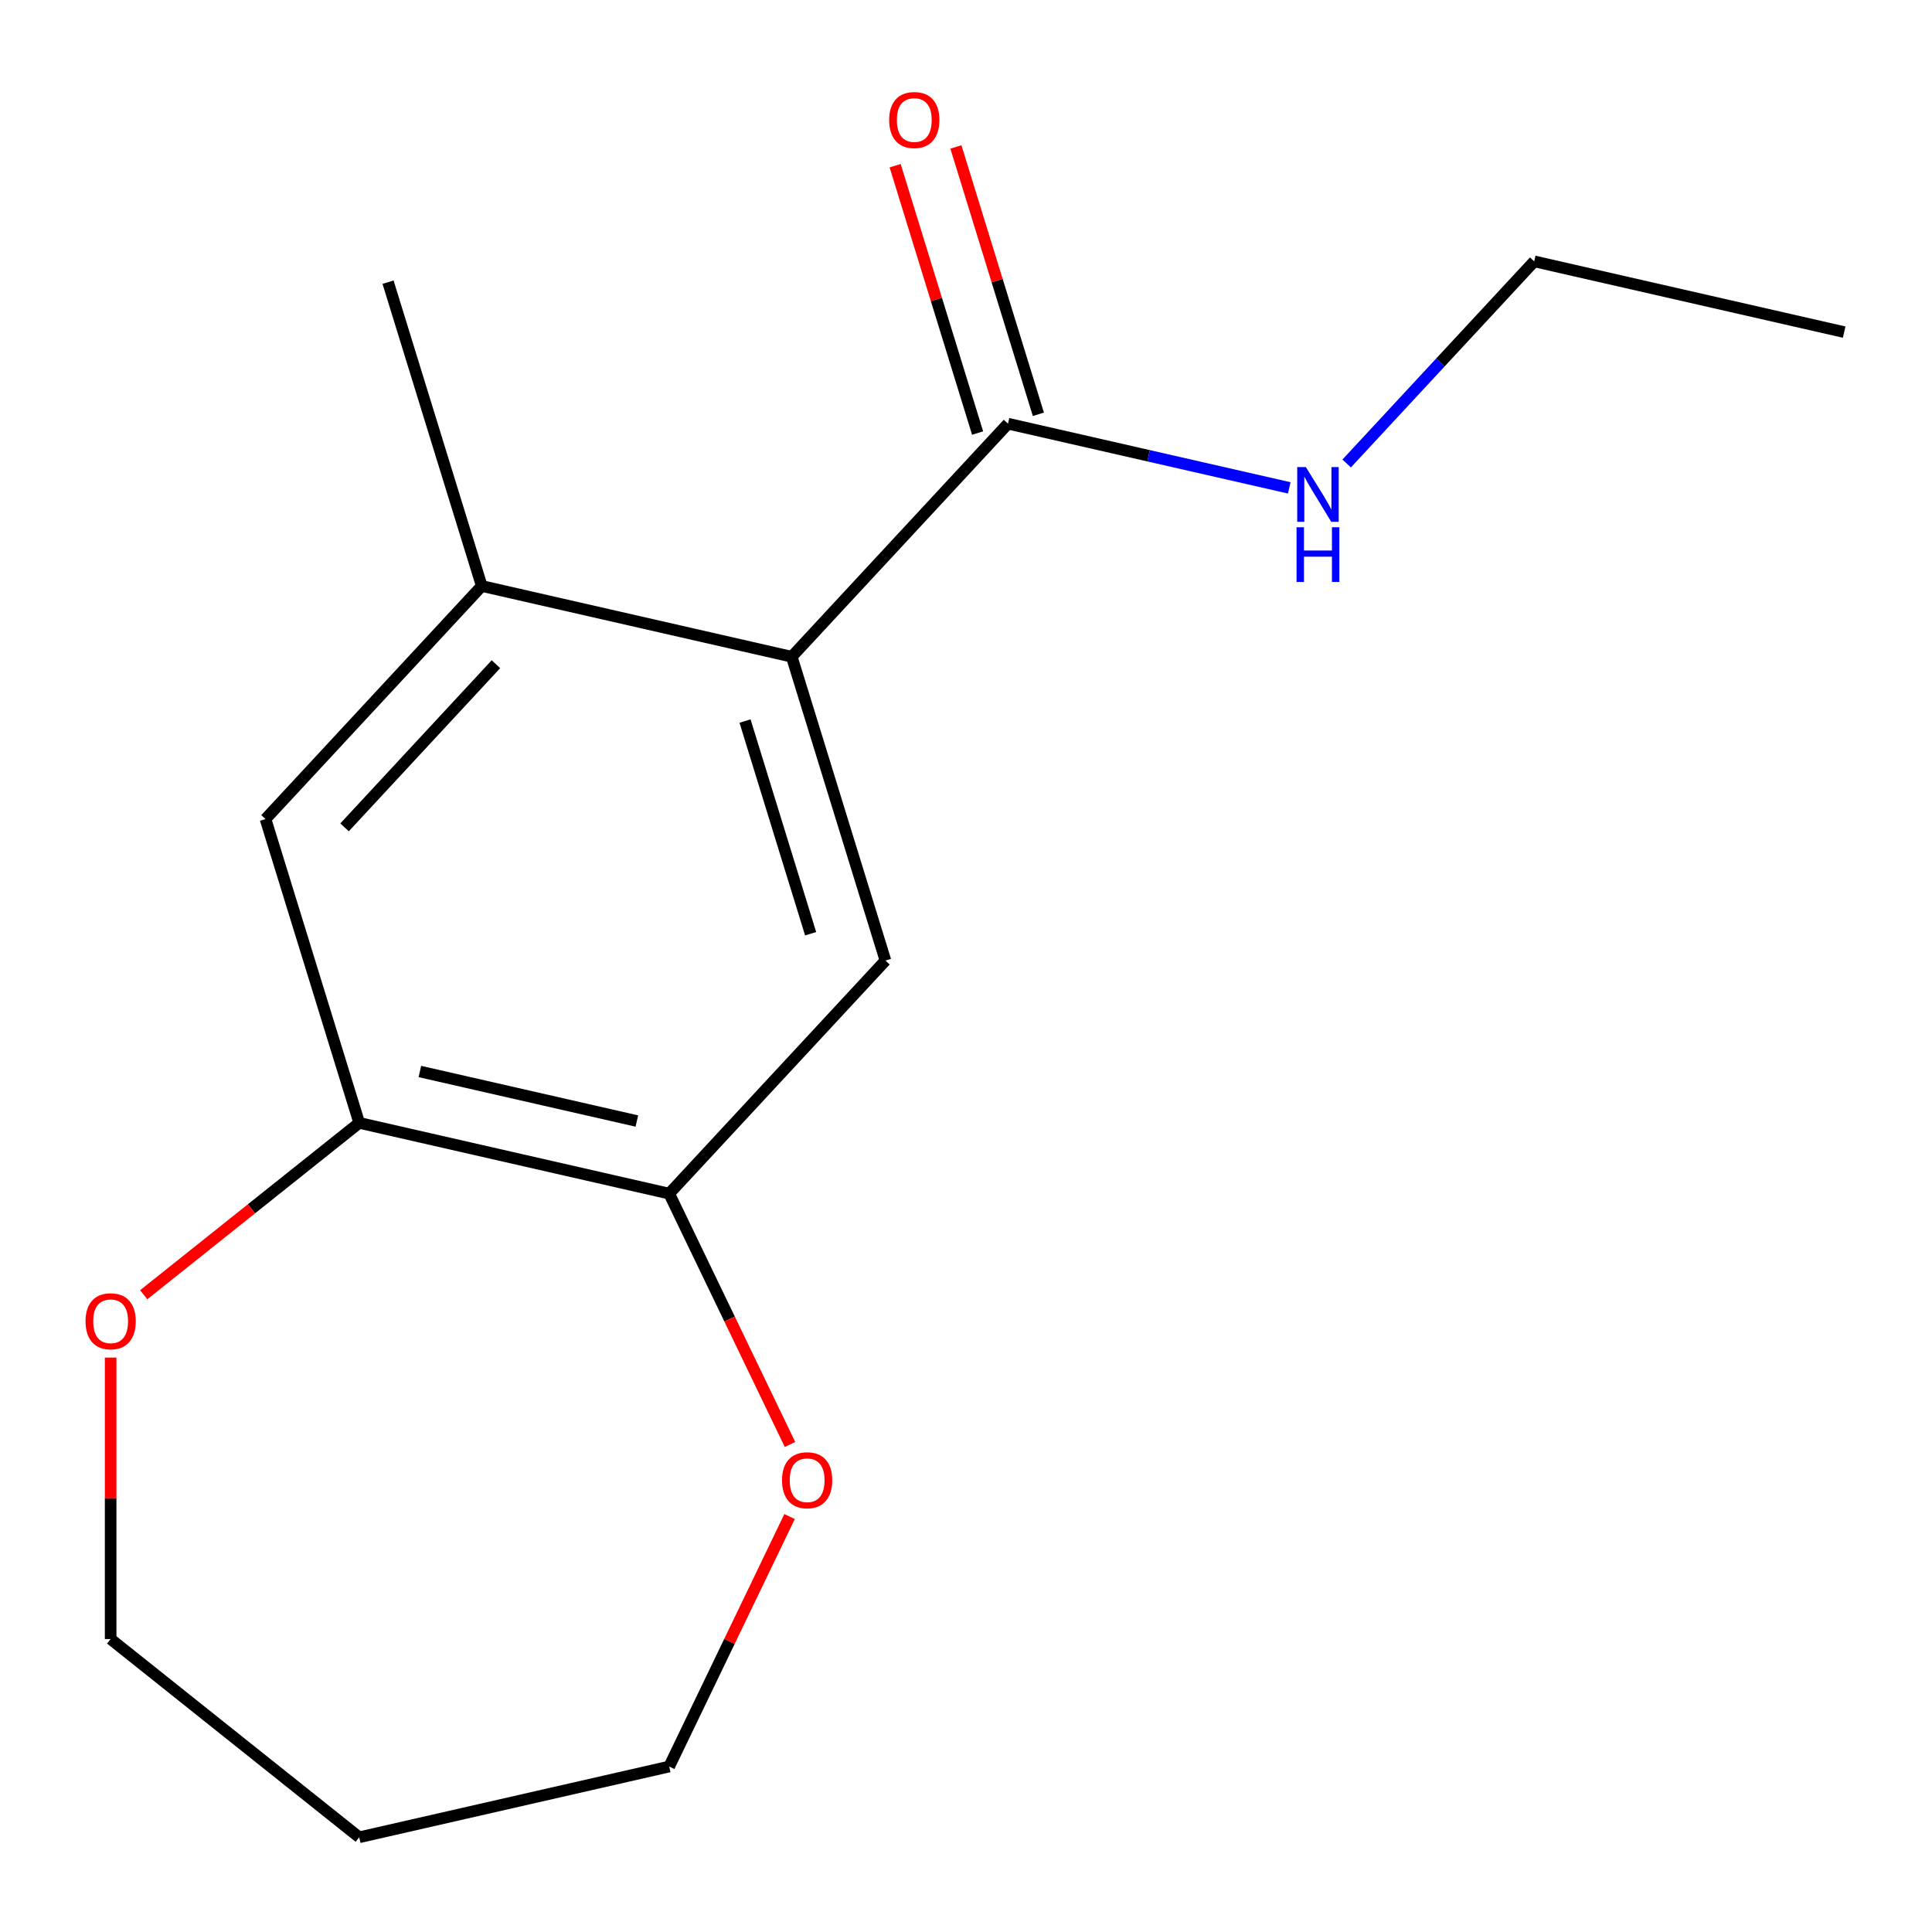<?xml version='1.0' encoding='iso-8859-1'?>
<svg version='1.1' baseProfile='full'
              xmlns='http://www.w3.org/2000/svg'
                      xmlns:rdkit='http://www.rdkit.org/xml'
                      xmlns:xlink='http://www.w3.org/1999/xlink'
                  xml:space='preserve'
width='1000px' height='1000px' viewBox='0 0 1000 1000'>
<!-- END OF HEADER -->
<rect style='opacity:1.0;fill:#FFFFFF;stroke:none' width='1000' height='1000' x='0' y='0'> </rect>
<path class='bond-0' d='M 409.8,339.93 L 458.306,497.184' style='fill:none;fill-rule:evenodd;stroke:#000000;stroke-width:6px;stroke-linecap:butt;stroke-linejoin:miter;stroke-opacity:1' />
<path class='bond-0' d='M 385.625,373.219 L 419.579,483.297' style='fill:none;fill-rule:evenodd;stroke:#000000;stroke-width:6px;stroke-linecap:butt;stroke-linejoin:miter;stroke-opacity:1' />
<path class='bond-1' d='M 409.8,339.93 L 521.733,219.295' style='fill:none;fill-rule:evenodd;stroke:#000000;stroke-width:6px;stroke-linecap:butt;stroke-linejoin:miter;stroke-opacity:1' />
<path class='bond-2' d='M 409.8,339.93 L 249.36,303.31' style='fill:none;fill-rule:evenodd;stroke:#000000;stroke-width:6px;stroke-linecap:butt;stroke-linejoin:miter;stroke-opacity:1' />
<path class='bond-3' d='M 458.306,497.184 L 346.373,617.82' style='fill:none;fill-rule:evenodd;stroke:#000000;stroke-width:6px;stroke-linecap:butt;stroke-linejoin:miter;stroke-opacity:1' />
<path class='bond-8' d='M 537.458,214.444 L 516.116,145.254' style='fill:none;fill-rule:evenodd;stroke:#000000;stroke-width:6px;stroke-linecap:butt;stroke-linejoin:miter;stroke-opacity:1' />
<path class='bond-8' d='M 516.116,145.254 L 494.774,76.063' style='fill:none;fill-rule:evenodd;stroke:#FF0000;stroke-width:6px;stroke-linecap:butt;stroke-linejoin:miter;stroke-opacity:1' />
<path class='bond-8' d='M 506.007,224.145 L 484.665,154.955' style='fill:none;fill-rule:evenodd;stroke:#000000;stroke-width:6px;stroke-linecap:butt;stroke-linejoin:miter;stroke-opacity:1' />
<path class='bond-8' d='M 484.665,154.955 L 463.323,85.765' style='fill:none;fill-rule:evenodd;stroke:#FF0000;stroke-width:6px;stroke-linecap:butt;stroke-linejoin:miter;stroke-opacity:1' />
<path class='bond-9' d='M 521.733,219.295 L 594.526,235.909' style='fill:none;fill-rule:evenodd;stroke:#000000;stroke-width:6px;stroke-linecap:butt;stroke-linejoin:miter;stroke-opacity:1' />
<path class='bond-9' d='M 594.526,235.909 L 667.318,252.523' style='fill:none;fill-rule:evenodd;stroke:#0000FF;stroke-width:6px;stroke-linecap:butt;stroke-linejoin:miter;stroke-opacity:1' />
<path class='bond-5' d='M 249.36,303.31 L 137.427,423.946' style='fill:none;fill-rule:evenodd;stroke:#000000;stroke-width:6px;stroke-linecap:butt;stroke-linejoin:miter;stroke-opacity:1' />
<path class='bond-5' d='M 256.697,343.792 L 178.344,428.237' style='fill:none;fill-rule:evenodd;stroke:#000000;stroke-width:6px;stroke-linecap:butt;stroke-linejoin:miter;stroke-opacity:1' />
<path class='bond-11' d='M 249.36,303.31 L 200.853,146.056' style='fill:none;fill-rule:evenodd;stroke:#000000;stroke-width:6px;stroke-linecap:butt;stroke-linejoin:miter;stroke-opacity:1' />
<path class='bond-6' d='M 346.373,617.82 L 377.636,682.737' style='fill:none;fill-rule:evenodd;stroke:#000000;stroke-width:6px;stroke-linecap:butt;stroke-linejoin:miter;stroke-opacity:1' />
<path class='bond-6' d='M 377.636,682.737 L 408.898,747.654' style='fill:none;fill-rule:evenodd;stroke:#FF0000;stroke-width:6px;stroke-linecap:butt;stroke-linejoin:miter;stroke-opacity:1' />
<path class='bond-16' d='M 346.373,617.82 L 185.933,581.2' style='fill:none;fill-rule:evenodd;stroke:#000000;stroke-width:6px;stroke-linecap:butt;stroke-linejoin:miter;stroke-opacity:1' />
<path class='bond-16' d='M 329.631,580.239 L 217.323,554.605' style='fill:none;fill-rule:evenodd;stroke:#000000;stroke-width:6px;stroke-linecap:butt;stroke-linejoin:miter;stroke-opacity:1' />
<path class='bond-4' d='M 185.933,581.2 L 137.427,423.946' style='fill:none;fill-rule:evenodd;stroke:#000000;stroke-width:6px;stroke-linecap:butt;stroke-linejoin:miter;stroke-opacity:1' />
<path class='bond-7' d='M 185.933,581.2 L 130.159,625.679' style='fill:none;fill-rule:evenodd;stroke:#000000;stroke-width:6px;stroke-linecap:butt;stroke-linejoin:miter;stroke-opacity:1' />
<path class='bond-7' d='M 130.159,625.679 L 74.385,670.157' style='fill:none;fill-rule:evenodd;stroke:#FF0000;stroke-width:6px;stroke-linecap:butt;stroke-linejoin:miter;stroke-opacity:1' />
<path class='bond-13' d='M 408.686,784.962 L 377.53,849.66' style='fill:none;fill-rule:evenodd;stroke:#FF0000;stroke-width:6px;stroke-linecap:butt;stroke-linejoin:miter;stroke-opacity:1' />
<path class='bond-13' d='M 377.53,849.66 L 346.373,914.357' style='fill:none;fill-rule:evenodd;stroke:#000000;stroke-width:6px;stroke-linecap:butt;stroke-linejoin:miter;stroke-opacity:1' />
<path class='bond-12' d='M 57.271,702.679 L 57.271,775.525' style='fill:none;fill-rule:evenodd;stroke:#FF0000;stroke-width:6px;stroke-linecap:butt;stroke-linejoin:miter;stroke-opacity:1' />
<path class='bond-12' d='M 57.271,775.525 L 57.271,848.371' style='fill:none;fill-rule:evenodd;stroke:#000000;stroke-width:6px;stroke-linecap:butt;stroke-linejoin:miter;stroke-opacity:1' />
<path class='bond-14' d='M 697.027,239.905 L 745.566,187.592' style='fill:none;fill-rule:evenodd;stroke:#0000FF;stroke-width:6px;stroke-linecap:butt;stroke-linejoin:miter;stroke-opacity:1' />
<path class='bond-14' d='M 745.566,187.592 L 794.106,135.279' style='fill:none;fill-rule:evenodd;stroke:#000000;stroke-width:6px;stroke-linecap:butt;stroke-linejoin:miter;stroke-opacity:1' />
<path class='bond-10' d='M 185.933,950.976 L 346.373,914.357' style='fill:none;fill-rule:evenodd;stroke:#000000;stroke-width:6px;stroke-linecap:butt;stroke-linejoin:miter;stroke-opacity:1' />
<path class='bond-17' d='M 185.933,950.976 L 57.271,848.371' style='fill:none;fill-rule:evenodd;stroke:#000000;stroke-width:6px;stroke-linecap:butt;stroke-linejoin:miter;stroke-opacity:1' />
<path class='bond-15' d='M 794.106,135.279 L 954.545,171.898' style='fill:none;fill-rule:evenodd;stroke:#000000;stroke-width:6px;stroke-linecap:butt;stroke-linejoin:miter;stroke-opacity:1' />
<path  class='atom-7' d='M 404.776 766.168
Q 404.776 759.368, 408.136 755.568
Q 411.496 751.768, 417.776 751.768
Q 424.056 751.768, 427.416 755.568
Q 430.776 759.368, 430.776 766.168
Q 430.776 773.048, 427.376 776.968
Q 423.976 780.848, 417.776 780.848
Q 411.536 780.848, 408.136 776.968
Q 404.776 773.088, 404.776 766.168
M 417.776 777.648
Q 422.096 777.648, 424.416 774.768
Q 426.776 771.848, 426.776 766.168
Q 426.776 760.608, 424.416 757.808
Q 422.096 754.968, 417.776 754.968
Q 413.456 754.968, 411.096 757.768
Q 408.776 760.568, 408.776 766.168
Q 408.776 771.888, 411.096 774.768
Q 413.456 777.648, 417.776 777.648
' fill='#FF0000'/>
<path  class='atom-8' d='M 44.271 683.885
Q 44.271 677.085, 47.631 673.285
Q 50.991 669.485, 57.271 669.485
Q 63.551 669.485, 66.911 673.285
Q 70.271 677.085, 70.271 683.885
Q 70.271 690.765, 66.871 694.685
Q 63.471 698.565, 57.271 698.565
Q 51.031 698.565, 47.631 694.685
Q 44.271 690.805, 44.271 683.885
M 57.271 695.365
Q 61.591 695.365, 63.911 692.485
Q 66.271 689.565, 66.271 683.885
Q 66.271 678.325, 63.911 675.525
Q 61.591 672.685, 57.271 672.685
Q 52.951 672.685, 50.591 675.485
Q 48.271 678.285, 48.271 683.885
Q 48.271 689.605, 50.591 692.485
Q 52.951 695.365, 57.271 695.365
' fill='#FF0000'/>
<path  class='atom-9' d='M 460.226 62.12
Q 460.226 55.32, 463.586 51.52
Q 466.946 47.72, 473.226 47.72
Q 479.506 47.72, 482.866 51.52
Q 486.226 55.32, 486.226 62.12
Q 486.226 69, 482.826 72.92
Q 479.426 76.8, 473.226 76.8
Q 466.986 76.8, 463.586 72.92
Q 460.226 69.04, 460.226 62.12
M 473.226 73.6
Q 477.546 73.6, 479.866 70.72
Q 482.226 67.8, 482.226 62.12
Q 482.226 56.56, 479.866 53.76
Q 477.546 50.92, 473.226 50.92
Q 468.906 50.92, 466.546 53.72
Q 464.226 56.52, 464.226 62.12
Q 464.226 67.84, 466.546 70.72
Q 468.906 73.6, 473.226 73.6
' fill='#FF0000'/>
<path  class='atom-10' d='M 675.913 241.754
L 685.193 256.754
Q 686.113 258.234, 687.593 260.914
Q 689.073 263.594, 689.153 263.754
L 689.153 241.754
L 692.913 241.754
L 692.913 270.074
L 689.033 270.074
L 679.073 253.674
Q 677.913 251.754, 676.673 249.554
Q 675.473 247.354, 675.113 246.674
L 675.113 270.074
L 671.433 270.074
L 671.433 241.754
L 675.913 241.754
' fill='#0000FF'/>
<path  class='atom-10' d='M 671.093 272.906
L 674.933 272.906
L 674.933 284.946
L 689.413 284.946
L 689.413 272.906
L 693.253 272.906
L 693.253 301.226
L 689.413 301.226
L 689.413 288.146
L 674.933 288.146
L 674.933 301.226
L 671.093 301.226
L 671.093 272.906
' fill='#0000FF'/>
</svg>
